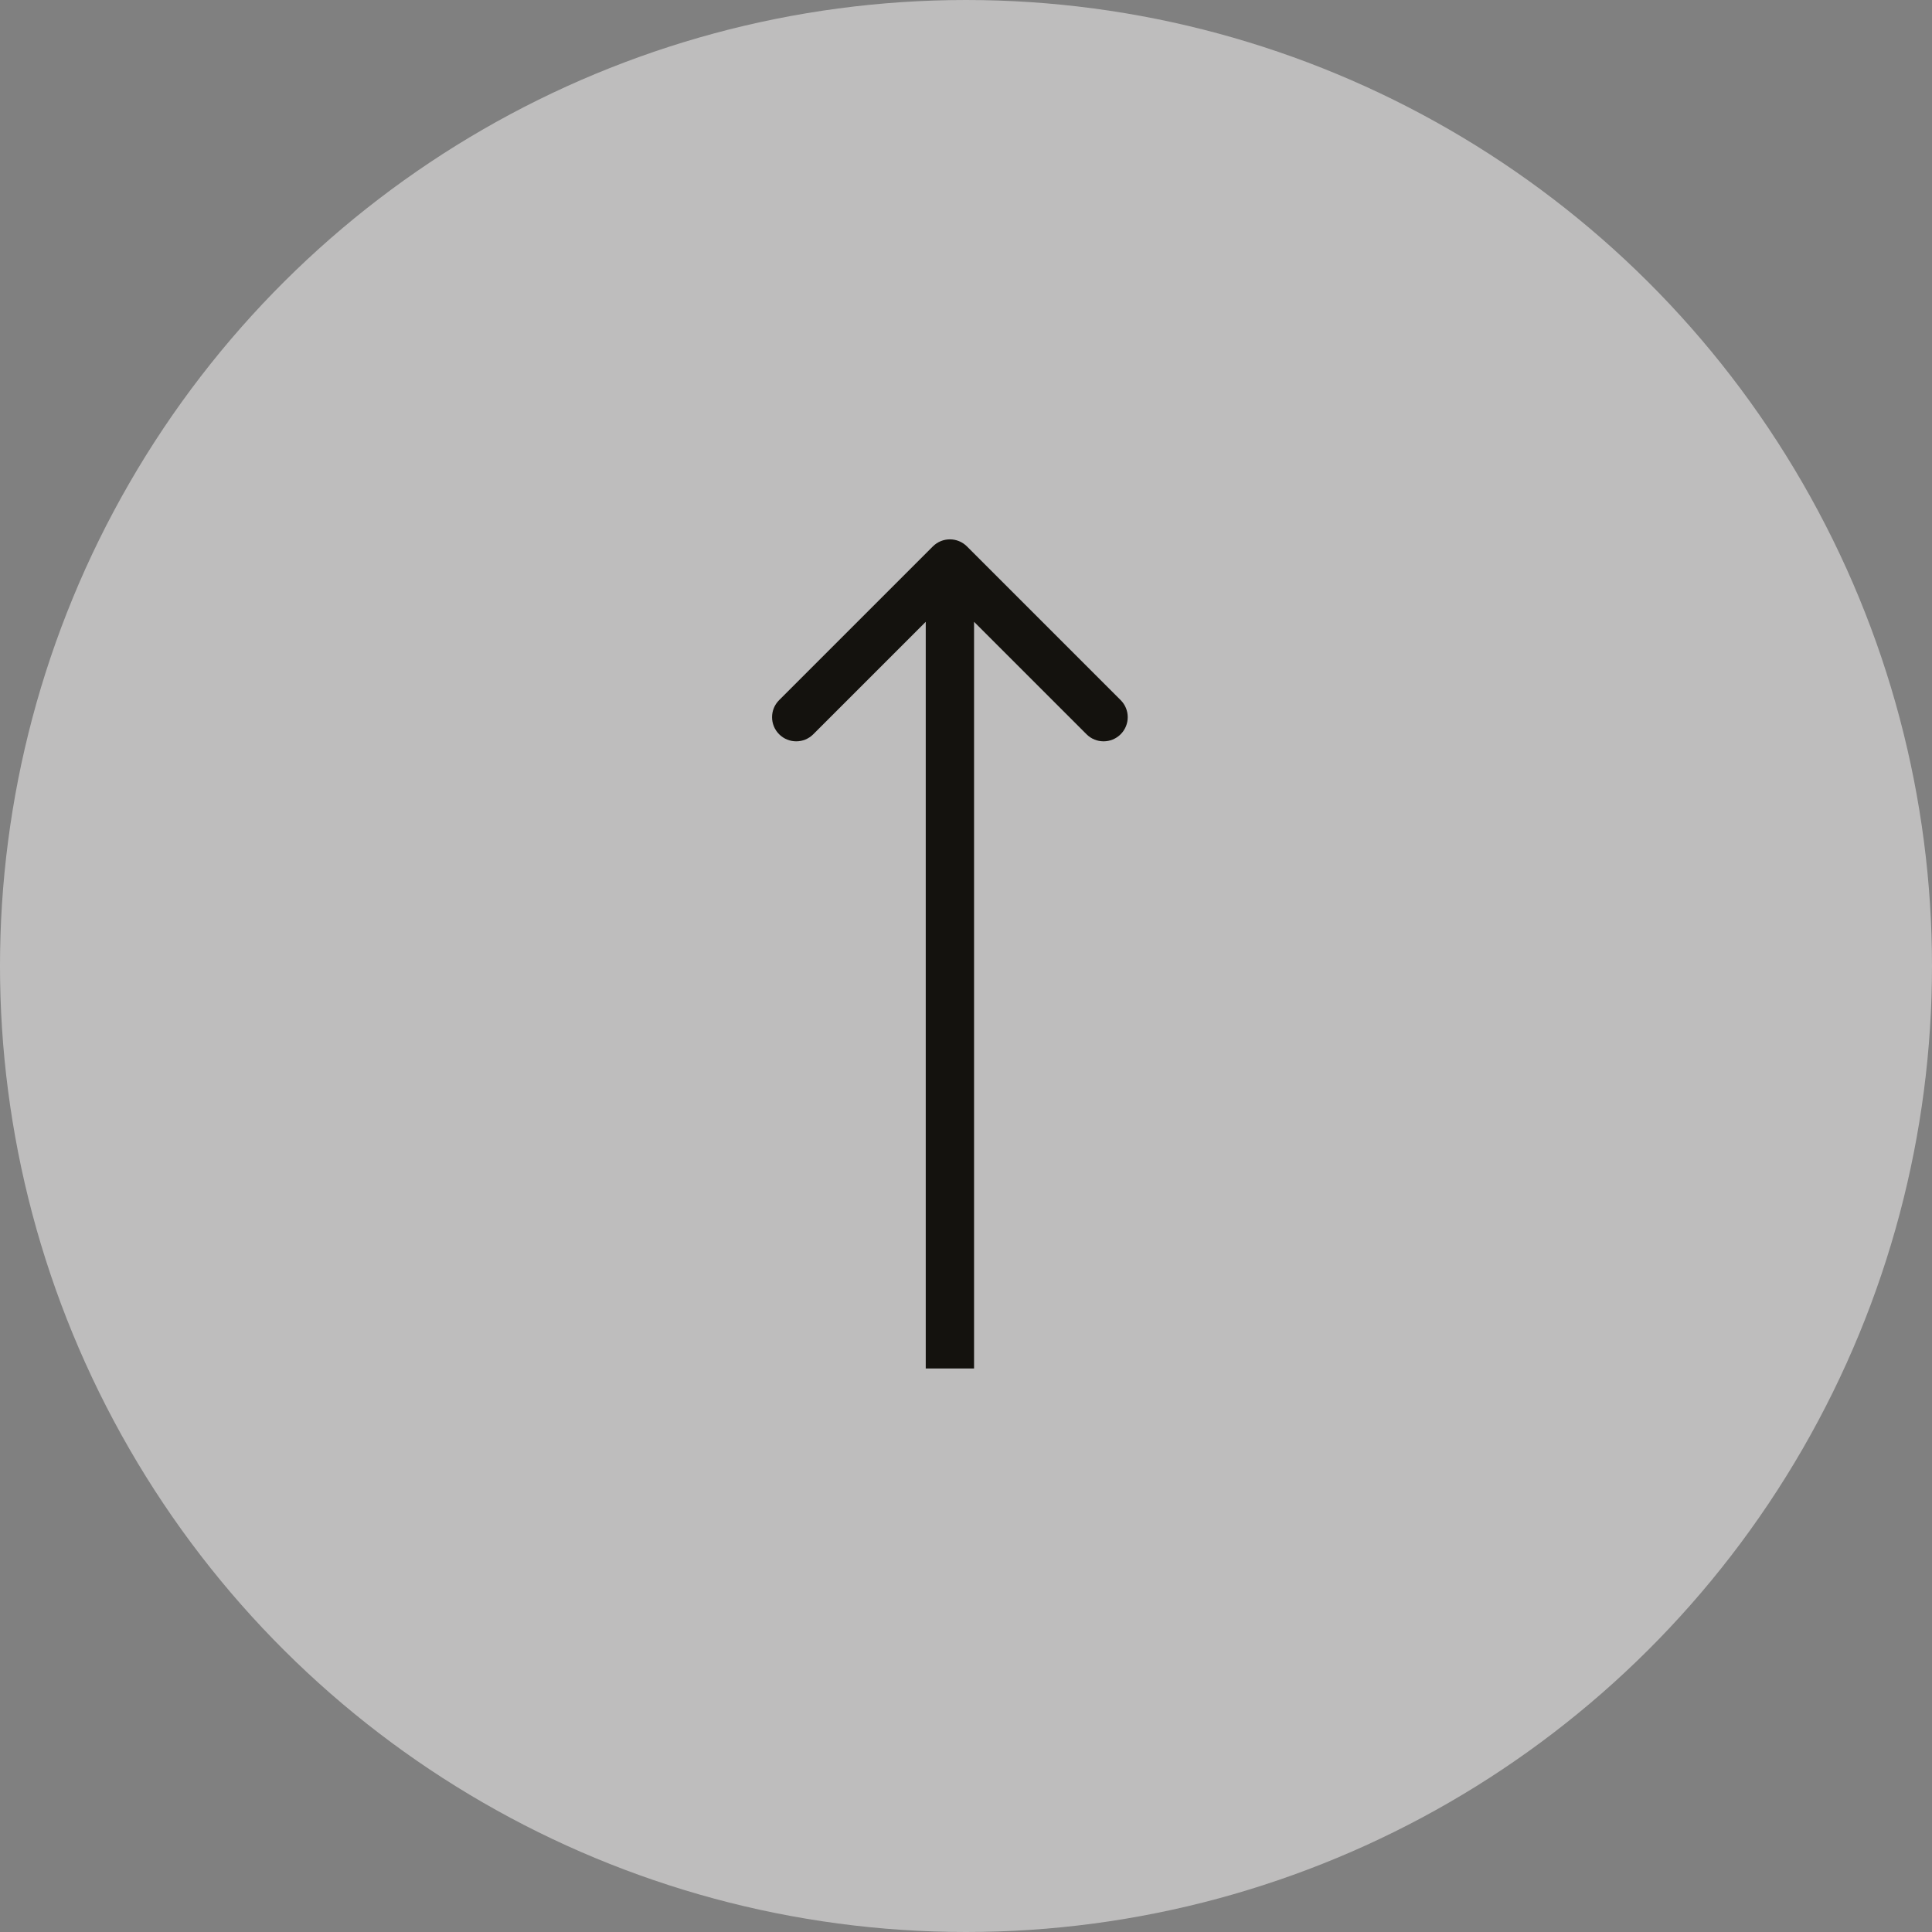 <svg width="60" height="60" viewBox="0 0 60 60" fill="none" xmlns="http://www.w3.org/2000/svg">
<rect x="0" y="0" width="60" height="60" fill="#808080" stroke="none"/>
<g id="Group 1288">
<circle id="Ellipse 120" cx="30" cy="30" r="30" transform="matrix(0 -1 -1 0 60 60)" fill="#FCFBFA" fill-opacity="0.5"/>
<path id="Arrow 4" d="M28.97 16.97C29.263 16.677 29.737 16.677 30.03 16.97L34.803 21.743C35.096 22.035 35.096 22.51 34.803 22.803C34.51 23.096 34.035 23.096 33.743 22.803L29.5 18.561L25.257 22.803C24.965 23.096 24.49 23.096 24.197 22.803C23.904 22.51 23.904 22.035 24.197 21.743L28.97 16.97ZM28.75 42.5V17.5H30.25V42.5H28.75Z" fill="#14120E"/>
</g>
</svg>
